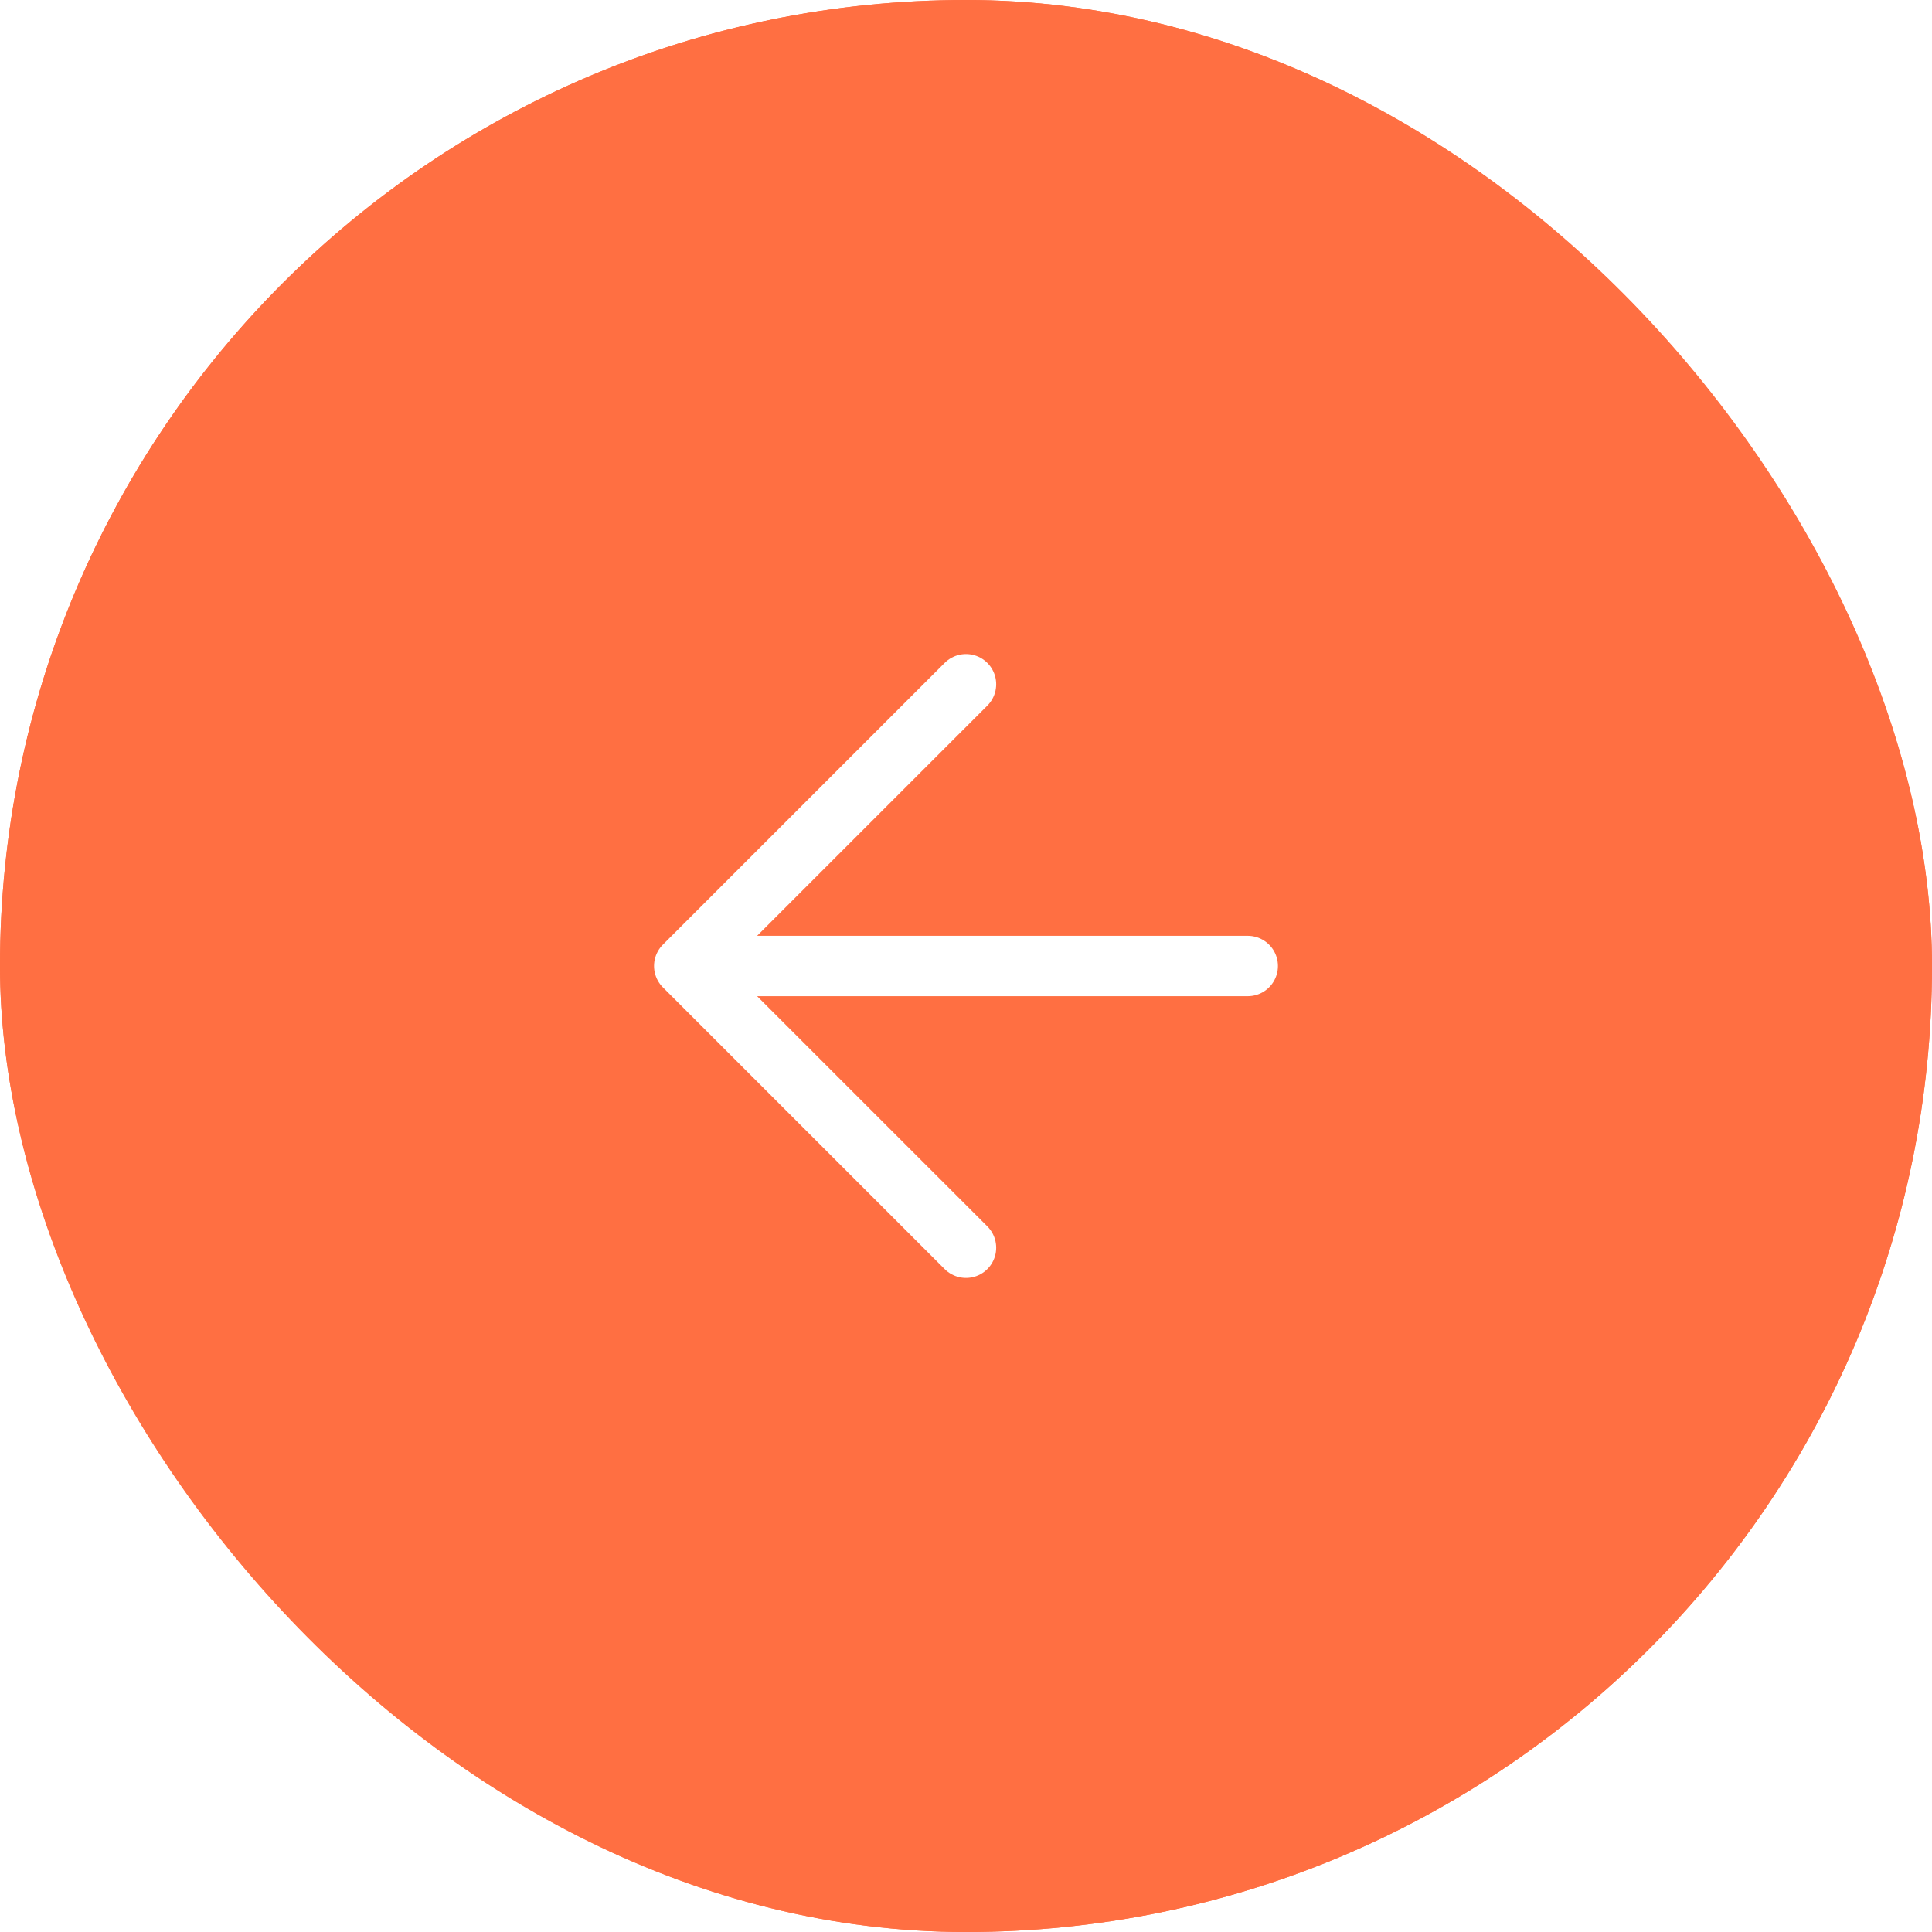 <?xml version="1.0" encoding="UTF-8"?> <svg xmlns="http://www.w3.org/2000/svg" width="64" height="64" viewBox="0 0 64 64" fill="none"> <g filter="url(#filter0_b_799_2306)"> <rect width="64" height="64" rx="32" fill="#FF6F42"></rect> <path d="M41.333 32H22.666M22.666 32L32 41.333M22.666 32L32 22.667" stroke="white" stroke-width="2" stroke-linecap="round" stroke-linejoin="round"></path> <rect x="0.5" y="0.5" width="63" height="63" rx="31.5" stroke="#FF6F42"></rect> </g> <defs> <filter id="filter0_b_799_2306" x="-8" y="-8" width="80" height="80" filterUnits="userSpaceOnUse" color-interpolation-filters="sRGB"> <feFlood flood-opacity="0" result="BackgroundImageFix"></feFlood> <feGaussianBlur in="BackgroundImageFix" stdDeviation="4"></feGaussianBlur> <feComposite in2="SourceAlpha" operator="in" result="effect1_backgroundBlur_799_2306"></feComposite> <feBlend mode="normal" in="SourceGraphic" in2="effect1_backgroundBlur_799_2306" result="shape"></feBlend> </filter> </defs> </svg> 